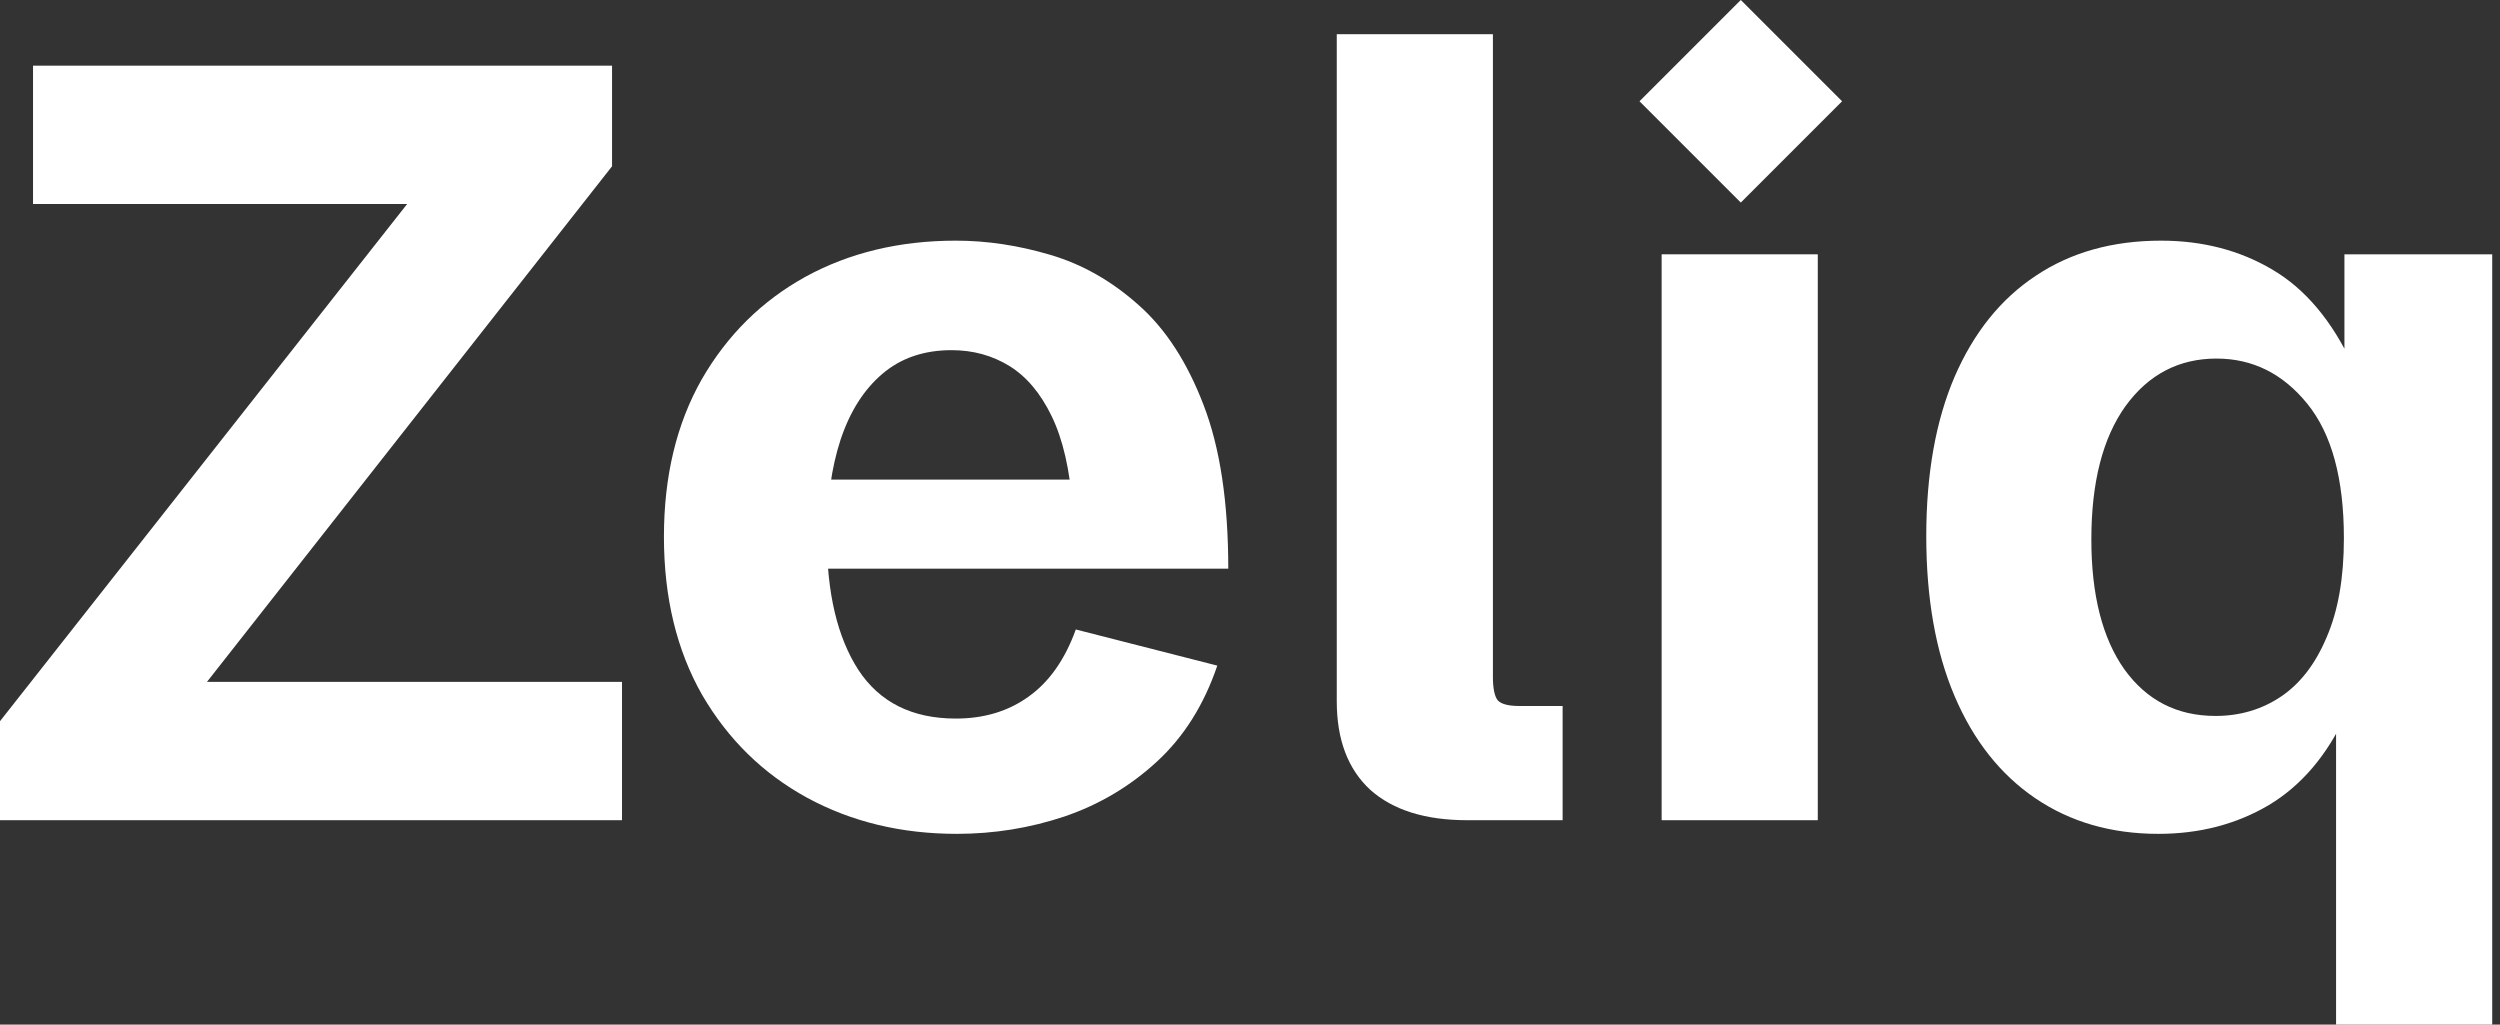 <svg width="61" height="25" viewBox="0 0 61 25" fill="none" xmlns="http://www.w3.org/2000/svg">
<rect x="0" y="0" width="61" height="25" fill="#333333" stroke="none"/>
<path d="M0 20.013V17.597L9.935 4.977H0.806V1.602H14.934V4.057L5.05 16.638H15.177V20.013H0Z" fill="white"/>
<path d="M23.347 20.346C21.992 20.346 20.773 20.052 19.69 19.463C18.616 18.875 17.764 18.04 17.133 16.957C16.511 15.866 16.2 14.579 16.2 13.096C16.2 11.621 16.507 10.343 17.12 9.26C17.743 8.178 18.586 7.343 19.652 6.754C20.726 6.166 21.949 5.872 23.322 5.872C24.08 5.872 24.847 5.987 25.623 6.217C26.407 6.447 27.127 6.857 27.784 7.445C28.44 8.024 28.969 8.838 29.369 9.887C29.77 10.927 29.97 12.257 29.97 13.876H18.642V11.703H26.569L26.173 12.38C26.105 11.46 25.934 10.718 25.661 10.155C25.389 9.593 25.043 9.184 24.626 8.928C24.208 8.672 23.739 8.544 23.219 8.544C22.546 8.544 21.983 8.736 21.532 9.12C21.08 9.503 20.739 10.04 20.509 10.731C20.287 11.413 20.176 12.205 20.176 13.109C20.176 14.473 20.432 15.551 20.943 16.344C21.463 17.137 22.256 17.533 23.322 17.533C24.012 17.533 24.604 17.354 25.099 16.996C25.602 16.638 25.985 16.092 26.25 15.359L29.702 16.241C29.378 17.196 28.888 17.976 28.231 18.581C27.575 19.186 26.821 19.634 25.968 19.924C25.124 20.205 24.251 20.346 23.347 20.346Z" fill="white"/>
<path d="M35.8 20.013C34.778 20.013 33.989 19.766 33.435 19.272C32.89 18.769 32.617 18.049 32.617 17.111V0.834H36.427V16.51C36.427 16.791 36.465 16.983 36.542 17.085C36.627 17.179 36.802 17.226 37.066 17.226H38.128V20.013H35.8Z" fill="white"/>
<path d="M40.544 20.013V6.205H44.354V20.013H40.544Z" fill="white"/>
<path d="M57 25V17.239L57.242 17.431C56.782 18.428 56.156 19.165 55.363 19.642C54.57 20.111 53.671 20.346 52.665 20.346C51.514 20.346 50.513 20.056 49.66 19.476C48.808 18.897 48.152 18.066 47.691 16.983C47.231 15.9 47.001 14.601 47.001 13.083C47.001 11.566 47.231 10.271 47.691 9.196C48.16 8.114 48.821 7.291 49.673 6.729C50.526 6.158 51.544 5.872 52.729 5.872C53.743 5.872 54.647 6.107 55.44 6.575C56.241 7.044 56.893 7.816 57.396 8.89L57.204 8.915V6.205H60.81V25H57ZM54.059 17.469C54.656 17.469 55.188 17.311 55.657 16.996C56.126 16.68 56.497 16.199 56.769 15.551C57.051 14.903 57.191 14.098 57.191 13.134C57.191 11.677 56.893 10.582 56.296 9.849C55.7 9.115 54.962 8.749 54.084 8.749C53.164 8.749 52.422 9.137 51.86 9.912C51.306 10.688 51.029 11.771 51.029 13.16C51.029 14.515 51.297 15.572 51.834 16.331C52.38 17.09 53.121 17.469 54.059 17.469Z" fill="white"/>
<rect x="40.004" y="2.471" width="3.495" height="3.495" transform="rotate(-45 40.004 2.471)" fill="white"/>
</svg>
